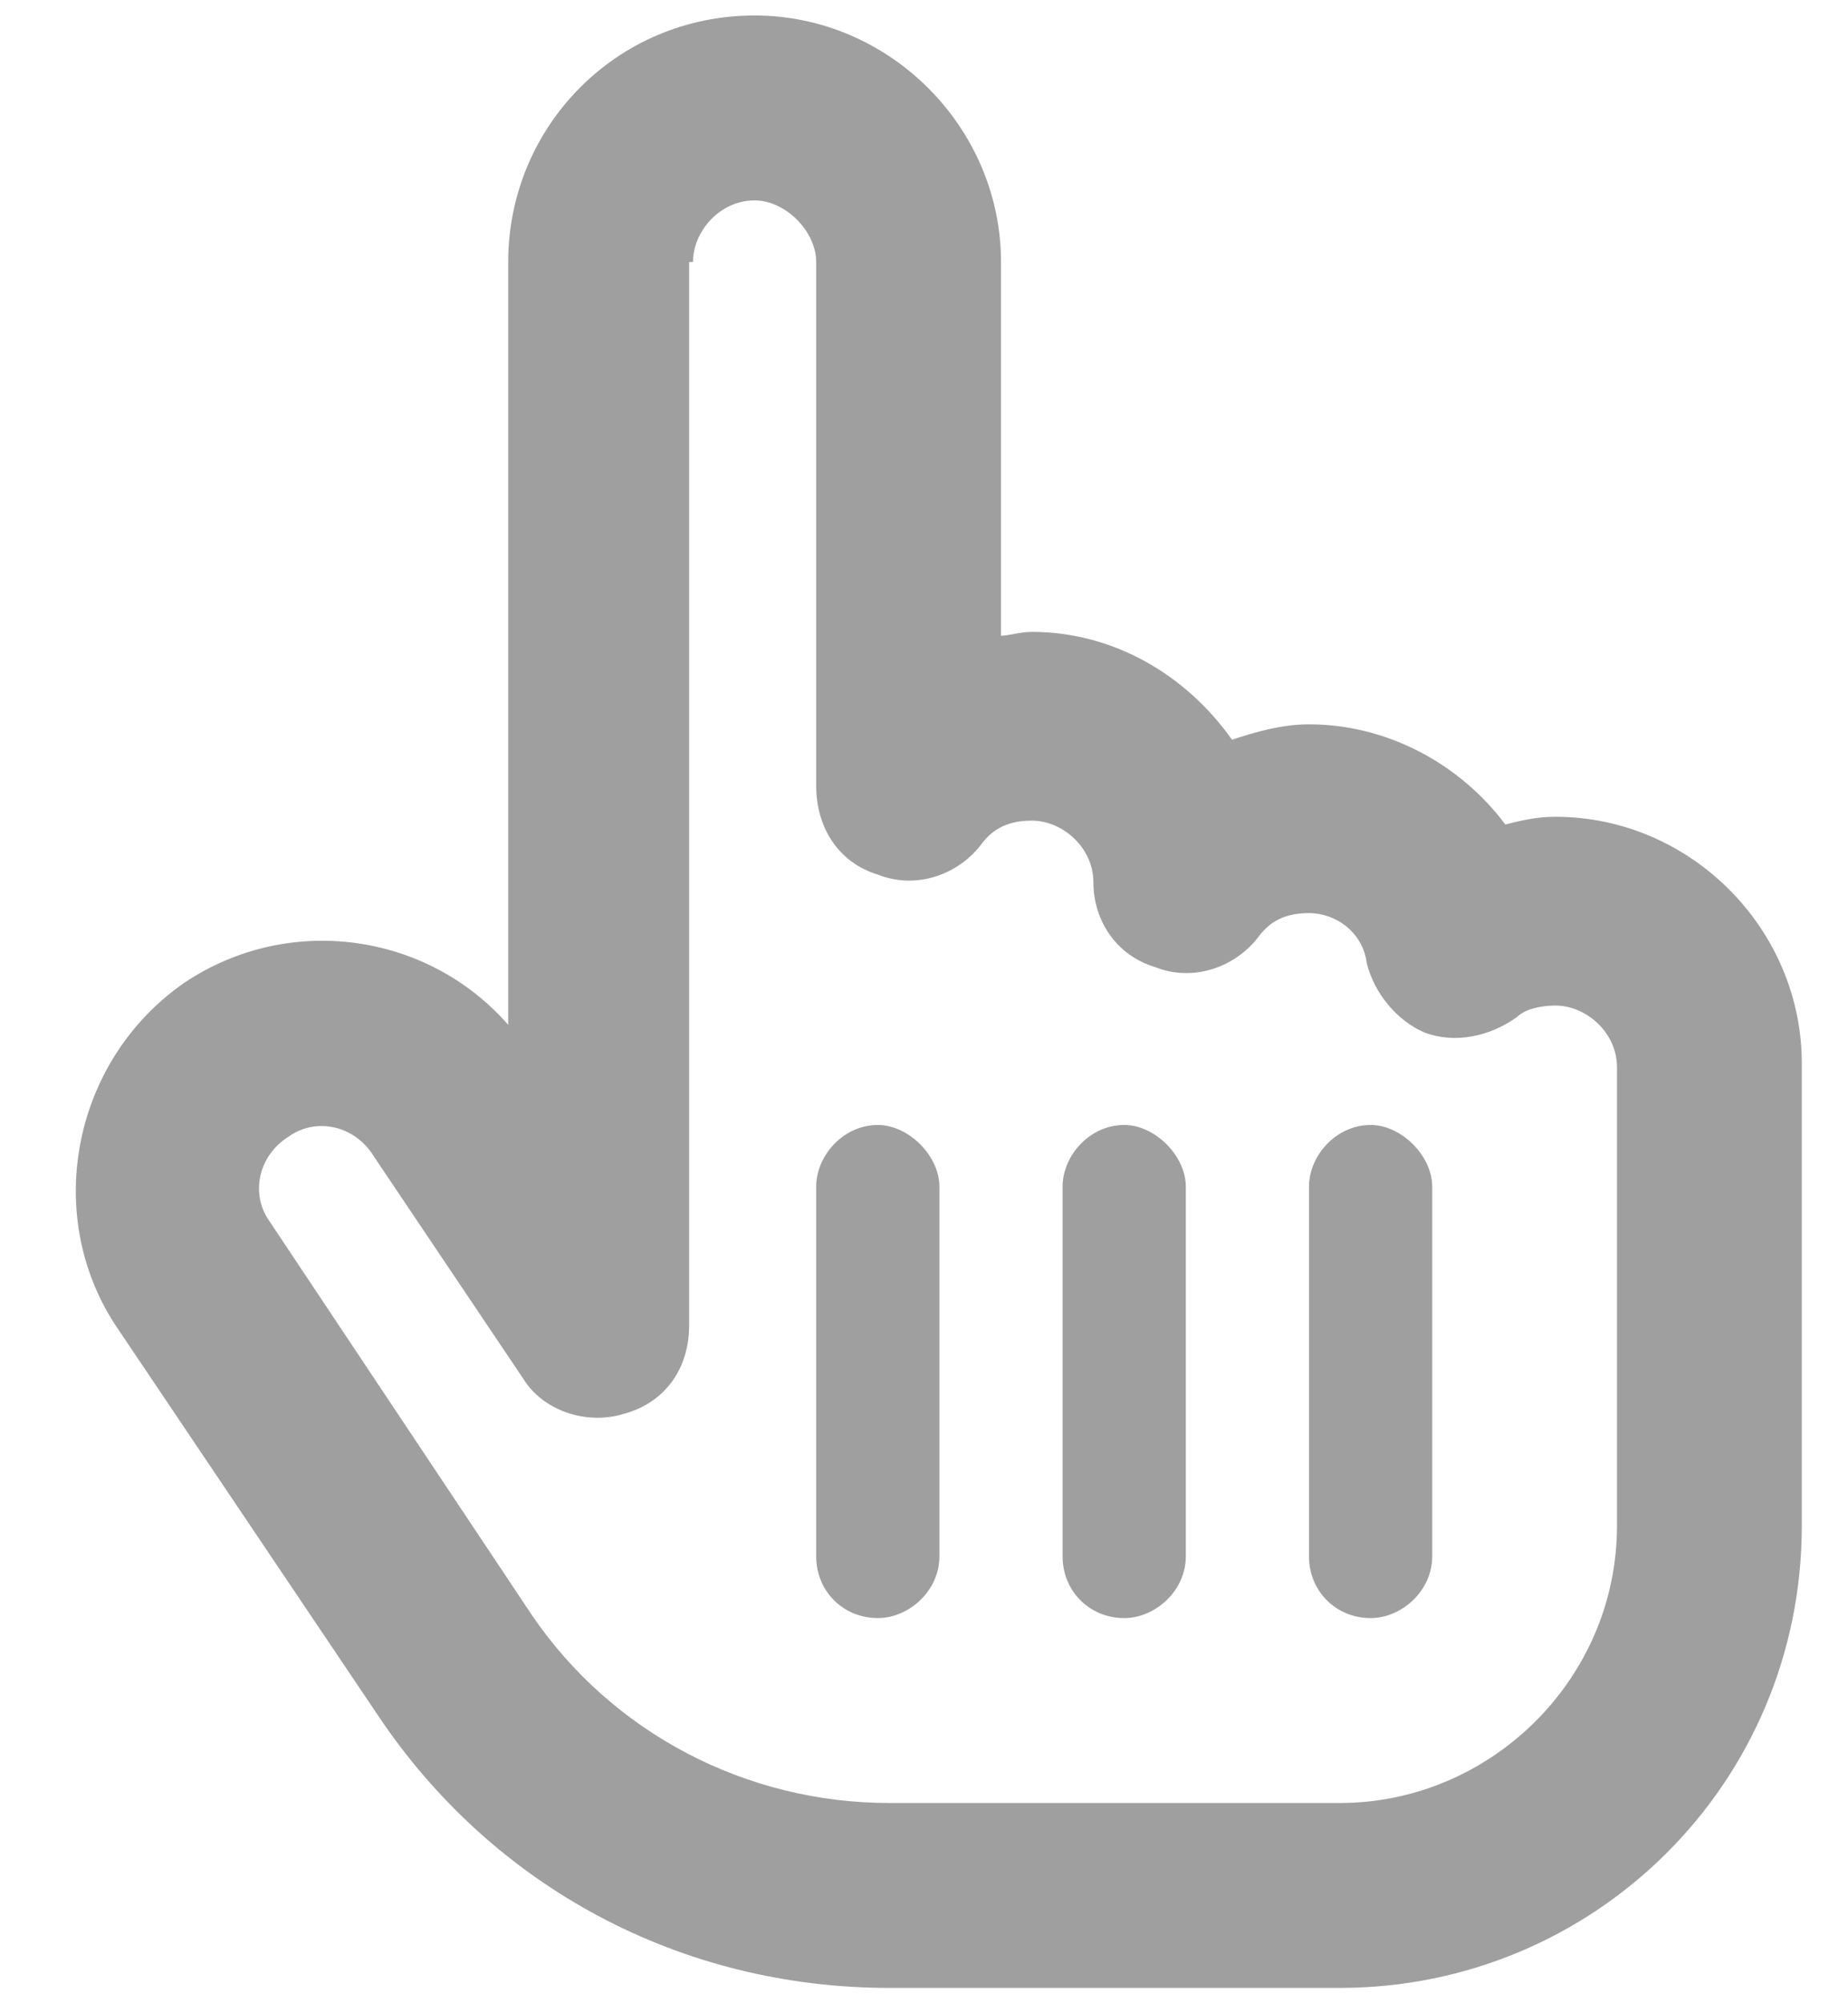 <?xml version="1.0" encoding="UTF-8"?> <svg xmlns="http://www.w3.org/2000/svg" width="24" height="26" viewBox="0 0 24 26" fill="none"><path d="M9 3.401H8.95V16.201V17.201C8.95 17.751 8.65 18.201 8.1 18.351C7.6 18.501 7.05 18.301 6.8 17.901L4.85 15.001C4.6 14.601 4.1 14.501 3.75 14.751C3.35 15.001 3.25 15.501 3.5 15.851L6.9 20.951C7.95 22.501 9.7 23.401 11.55 23.401H11.6H14.6H17.4C19.35 23.401 21 21.801 21 19.801V14.651V13.851C21 13.401 20.6 13.051 20.2 13.051C20 13.051 19.8 13.101 19.7 13.201C19.35 13.451 18.9 13.551 18.5 13.401C18.15 13.251 17.85 12.901 17.75 12.501C17.7 12.101 17.35 11.851 17 11.851C16.7 11.851 16.5 11.951 16.35 12.151C16.05 12.551 15.5 12.751 15 12.551C14.5 12.401 14.2 11.951 14.2 11.451C14.2 11.001 13.8 10.651 13.4 10.651C13.1 10.651 12.9 10.751 12.75 10.951C12.45 11.351 11.9 11.551 11.4 11.351C10.9 11.201 10.6 10.751 10.6 10.201V3.401C10.6 3.001 10.2 2.601 9.8 2.601C9.35 2.601 9 3.001 9 3.401ZM9.8 0.201C11.55 0.201 13 1.651 13 3.401V8.251C13.1 8.251 13.25 8.201 13.4 8.201C14.45 8.201 15.4 8.751 16 9.601C16.3 9.501 16.65 9.401 17 9.401C18 9.401 18.95 9.901 19.55 10.701C19.75 10.651 19.95 10.601 20.2 10.601C21.95 10.601 23.4 12.051 23.4 13.801V14.601V19.801C23.4 23.151 20.7 25.801 17.4 25.801H14.6H11.6H11.55C8.85 25.801 6.4 24.501 4.9 22.251L1.5 17.201C0.55 15.751 0.95 13.751 2.4 12.751C3.75 11.851 5.55 12.101 6.6 13.301V3.401C6.6 1.651 8 0.201 9.8 0.201ZM12.2 15.401V20.201C12.2 20.651 11.8 21.001 11.4 21.001C10.95 21.001 10.6 20.651 10.6 20.201V15.401C10.6 15.001 10.95 14.601 11.4 14.601C11.8 14.601 12.2 15.001 12.2 15.401ZM14.6 14.601C15 14.601 15.4 15.001 15.4 15.401V20.201C15.4 20.651 15 21.001 14.6 21.001C14.15 21.001 13.8 20.651 13.8 20.201V15.401C13.8 15.001 14.15 14.601 14.6 14.601ZM18.6 15.401V20.201C18.6 20.651 18.2 21.001 17.8 21.001C17.35 21.001 17 20.651 17 20.201V15.401C17 15.001 17.35 14.601 17.8 14.601C18.2 14.601 18.6 15.001 18.6 15.401Z" fill="#9F9F9F"></path></svg> 